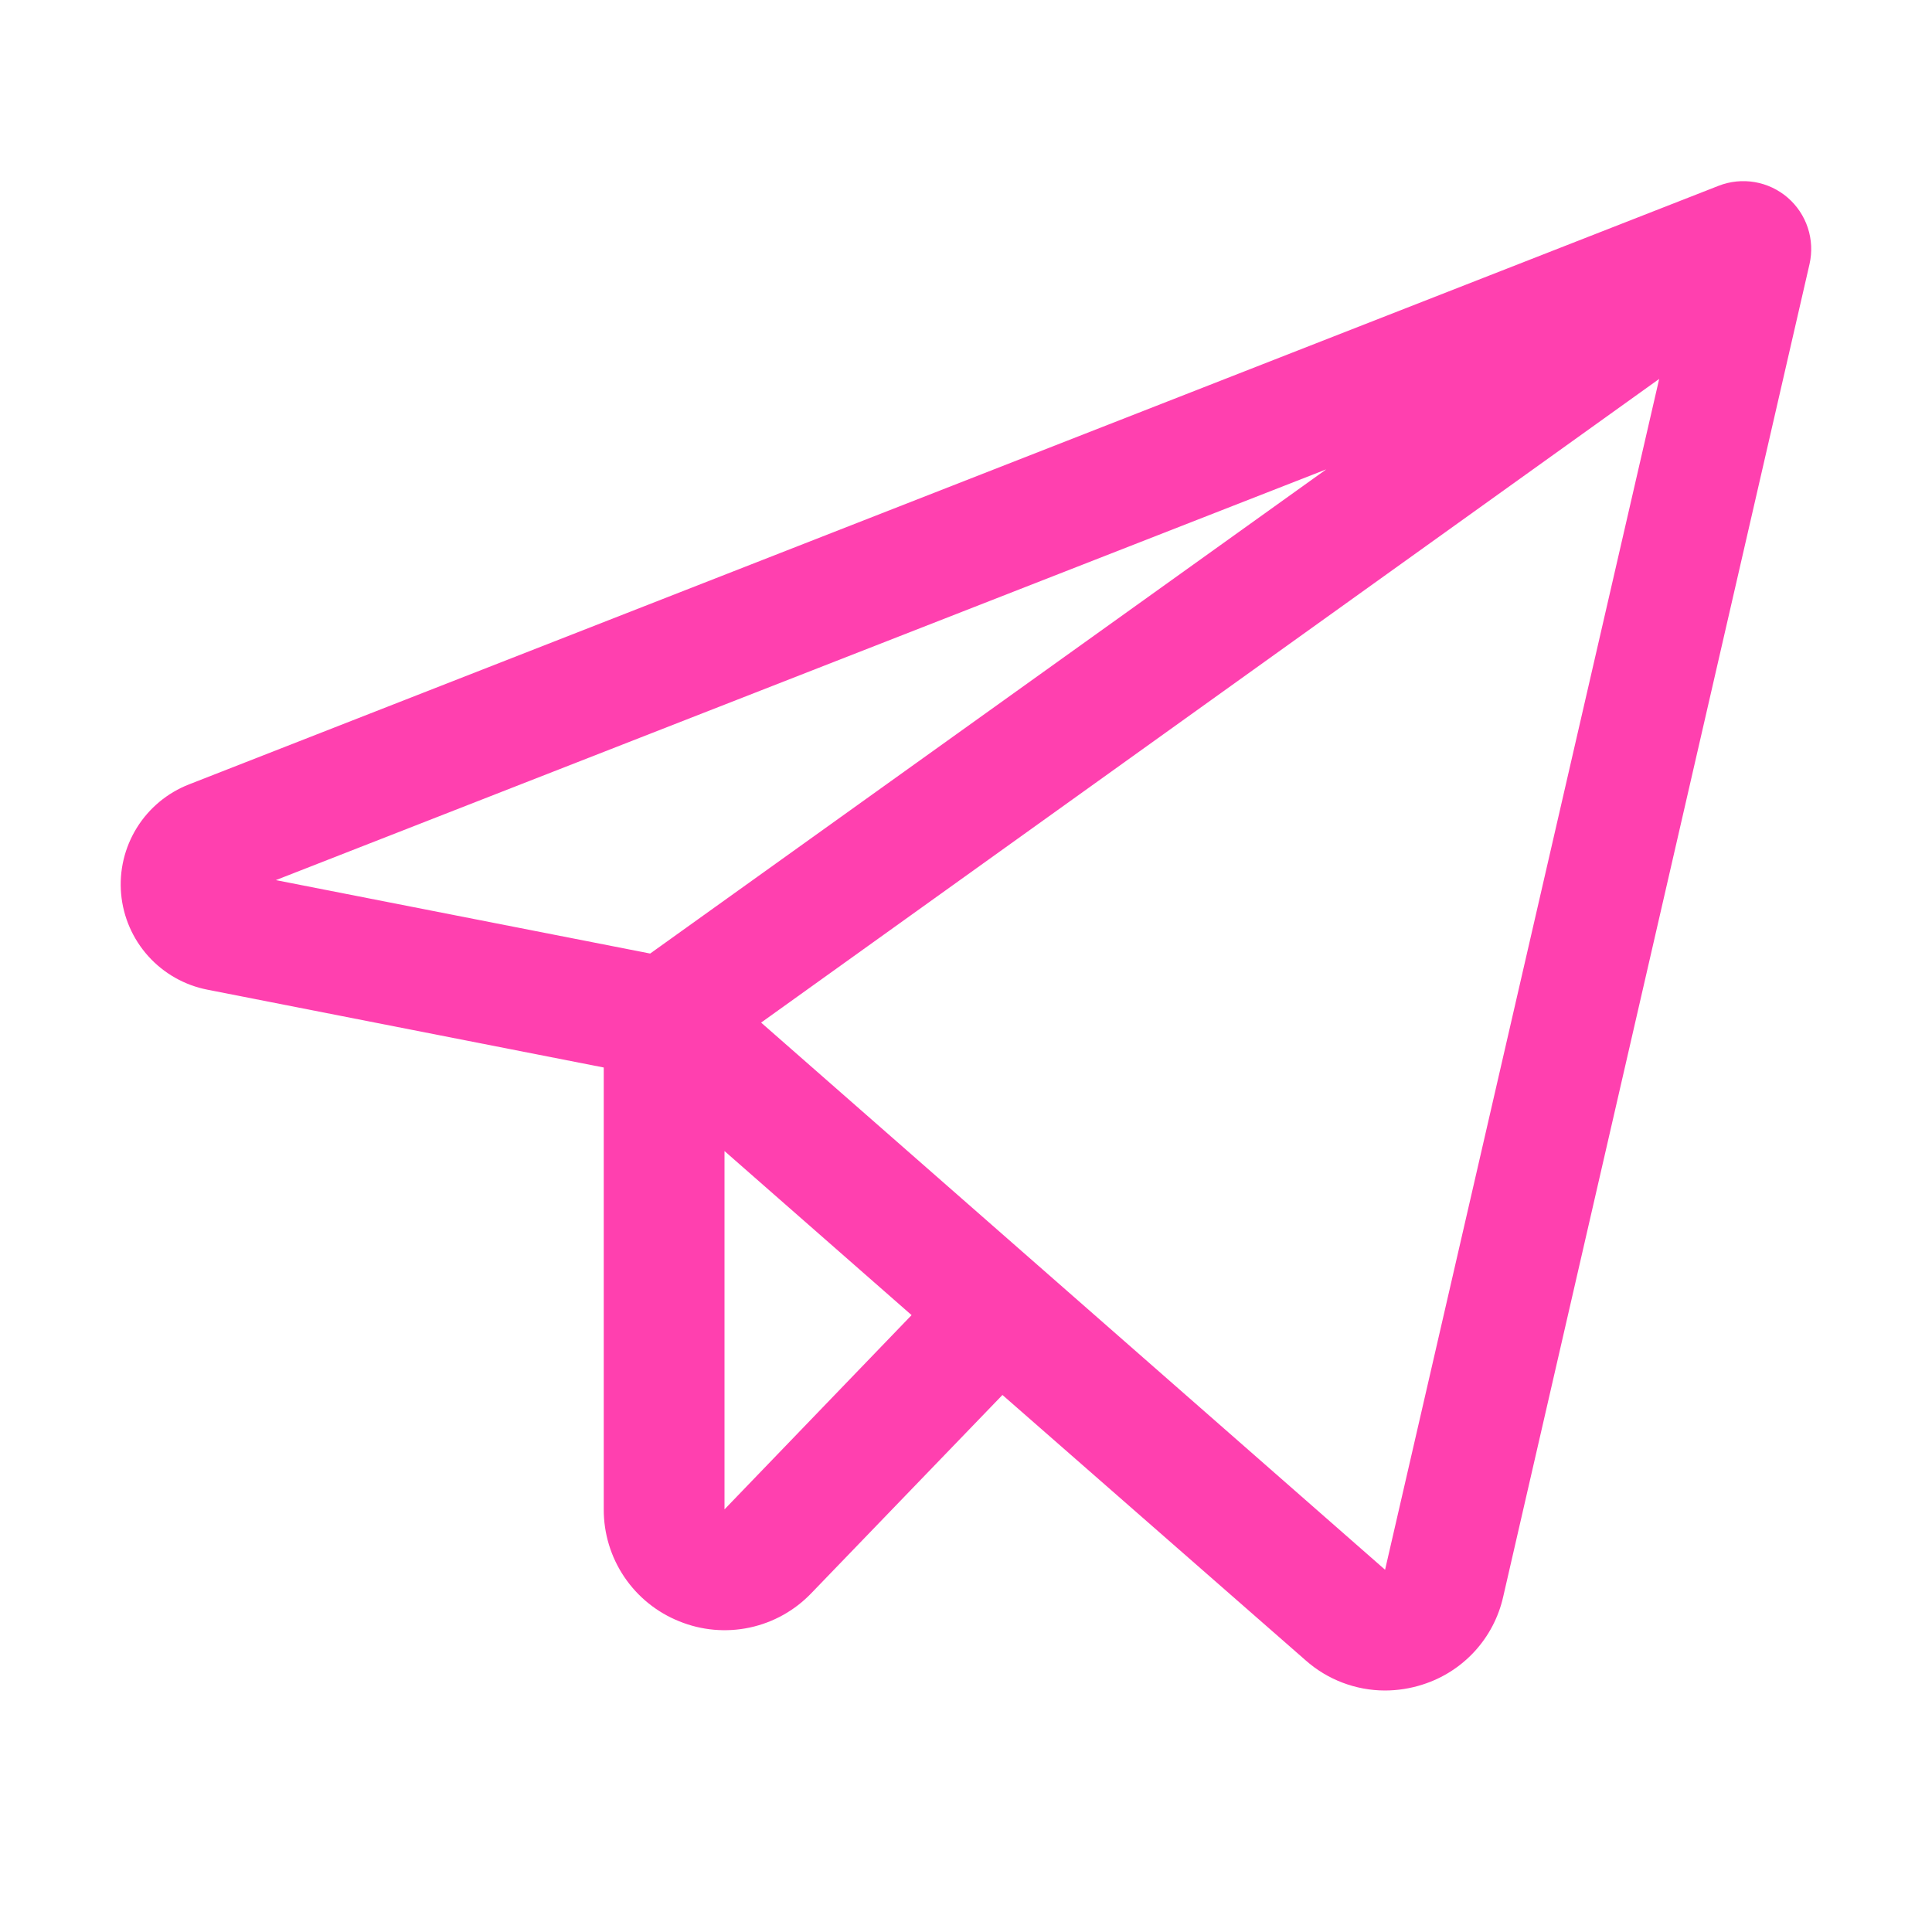 <?xml version="1.0" encoding="UTF-8"?> <svg xmlns="http://www.w3.org/2000/svg" width="512" height="512" viewBox="0 0 512 512" fill="none"> <path d="M473.76 52.38C471.281 50.239 468.265 48.816 465.037 48.262C461.808 47.709 458.49 48.047 455.44 49.24L50.12 207.86C44.376 210.094 39.512 214.133 36.262 219.37C33.012 224.607 31.552 230.757 32.1 236.896C32.648 243.035 35.176 248.83 39.302 253.408C43.429 257.986 48.931 261.1 54.98 262.28L160 282.9V400C159.979 406.378 161.875 412.616 165.441 417.904C169.007 423.193 174.079 427.288 180 429.66C185.912 432.074 192.413 432.654 198.659 431.323C204.904 429.993 210.605 426.814 215.02 422.2L265.66 369.68L346 440C351.796 445.141 359.272 447.987 367.02 448C370.415 447.997 373.789 447.464 377.02 446.42C382.299 444.745 387.047 441.716 390.791 437.635C394.535 433.554 397.145 428.563 398.36 423.16L479.54 70C480.266 66.815 480.112 63.492 479.094 60.388C478.075 57.284 476.232 54.516 473.76 52.38ZM351.48 124.38L172.3 252.7L73.1 233.24L351.48 124.38ZM192 400V305.04L241.58 348.52L192 400ZM367.06 416L201.7 271L439.7 100.42L367.06 416Z" fill="#FF40AF"></path> </svg> 